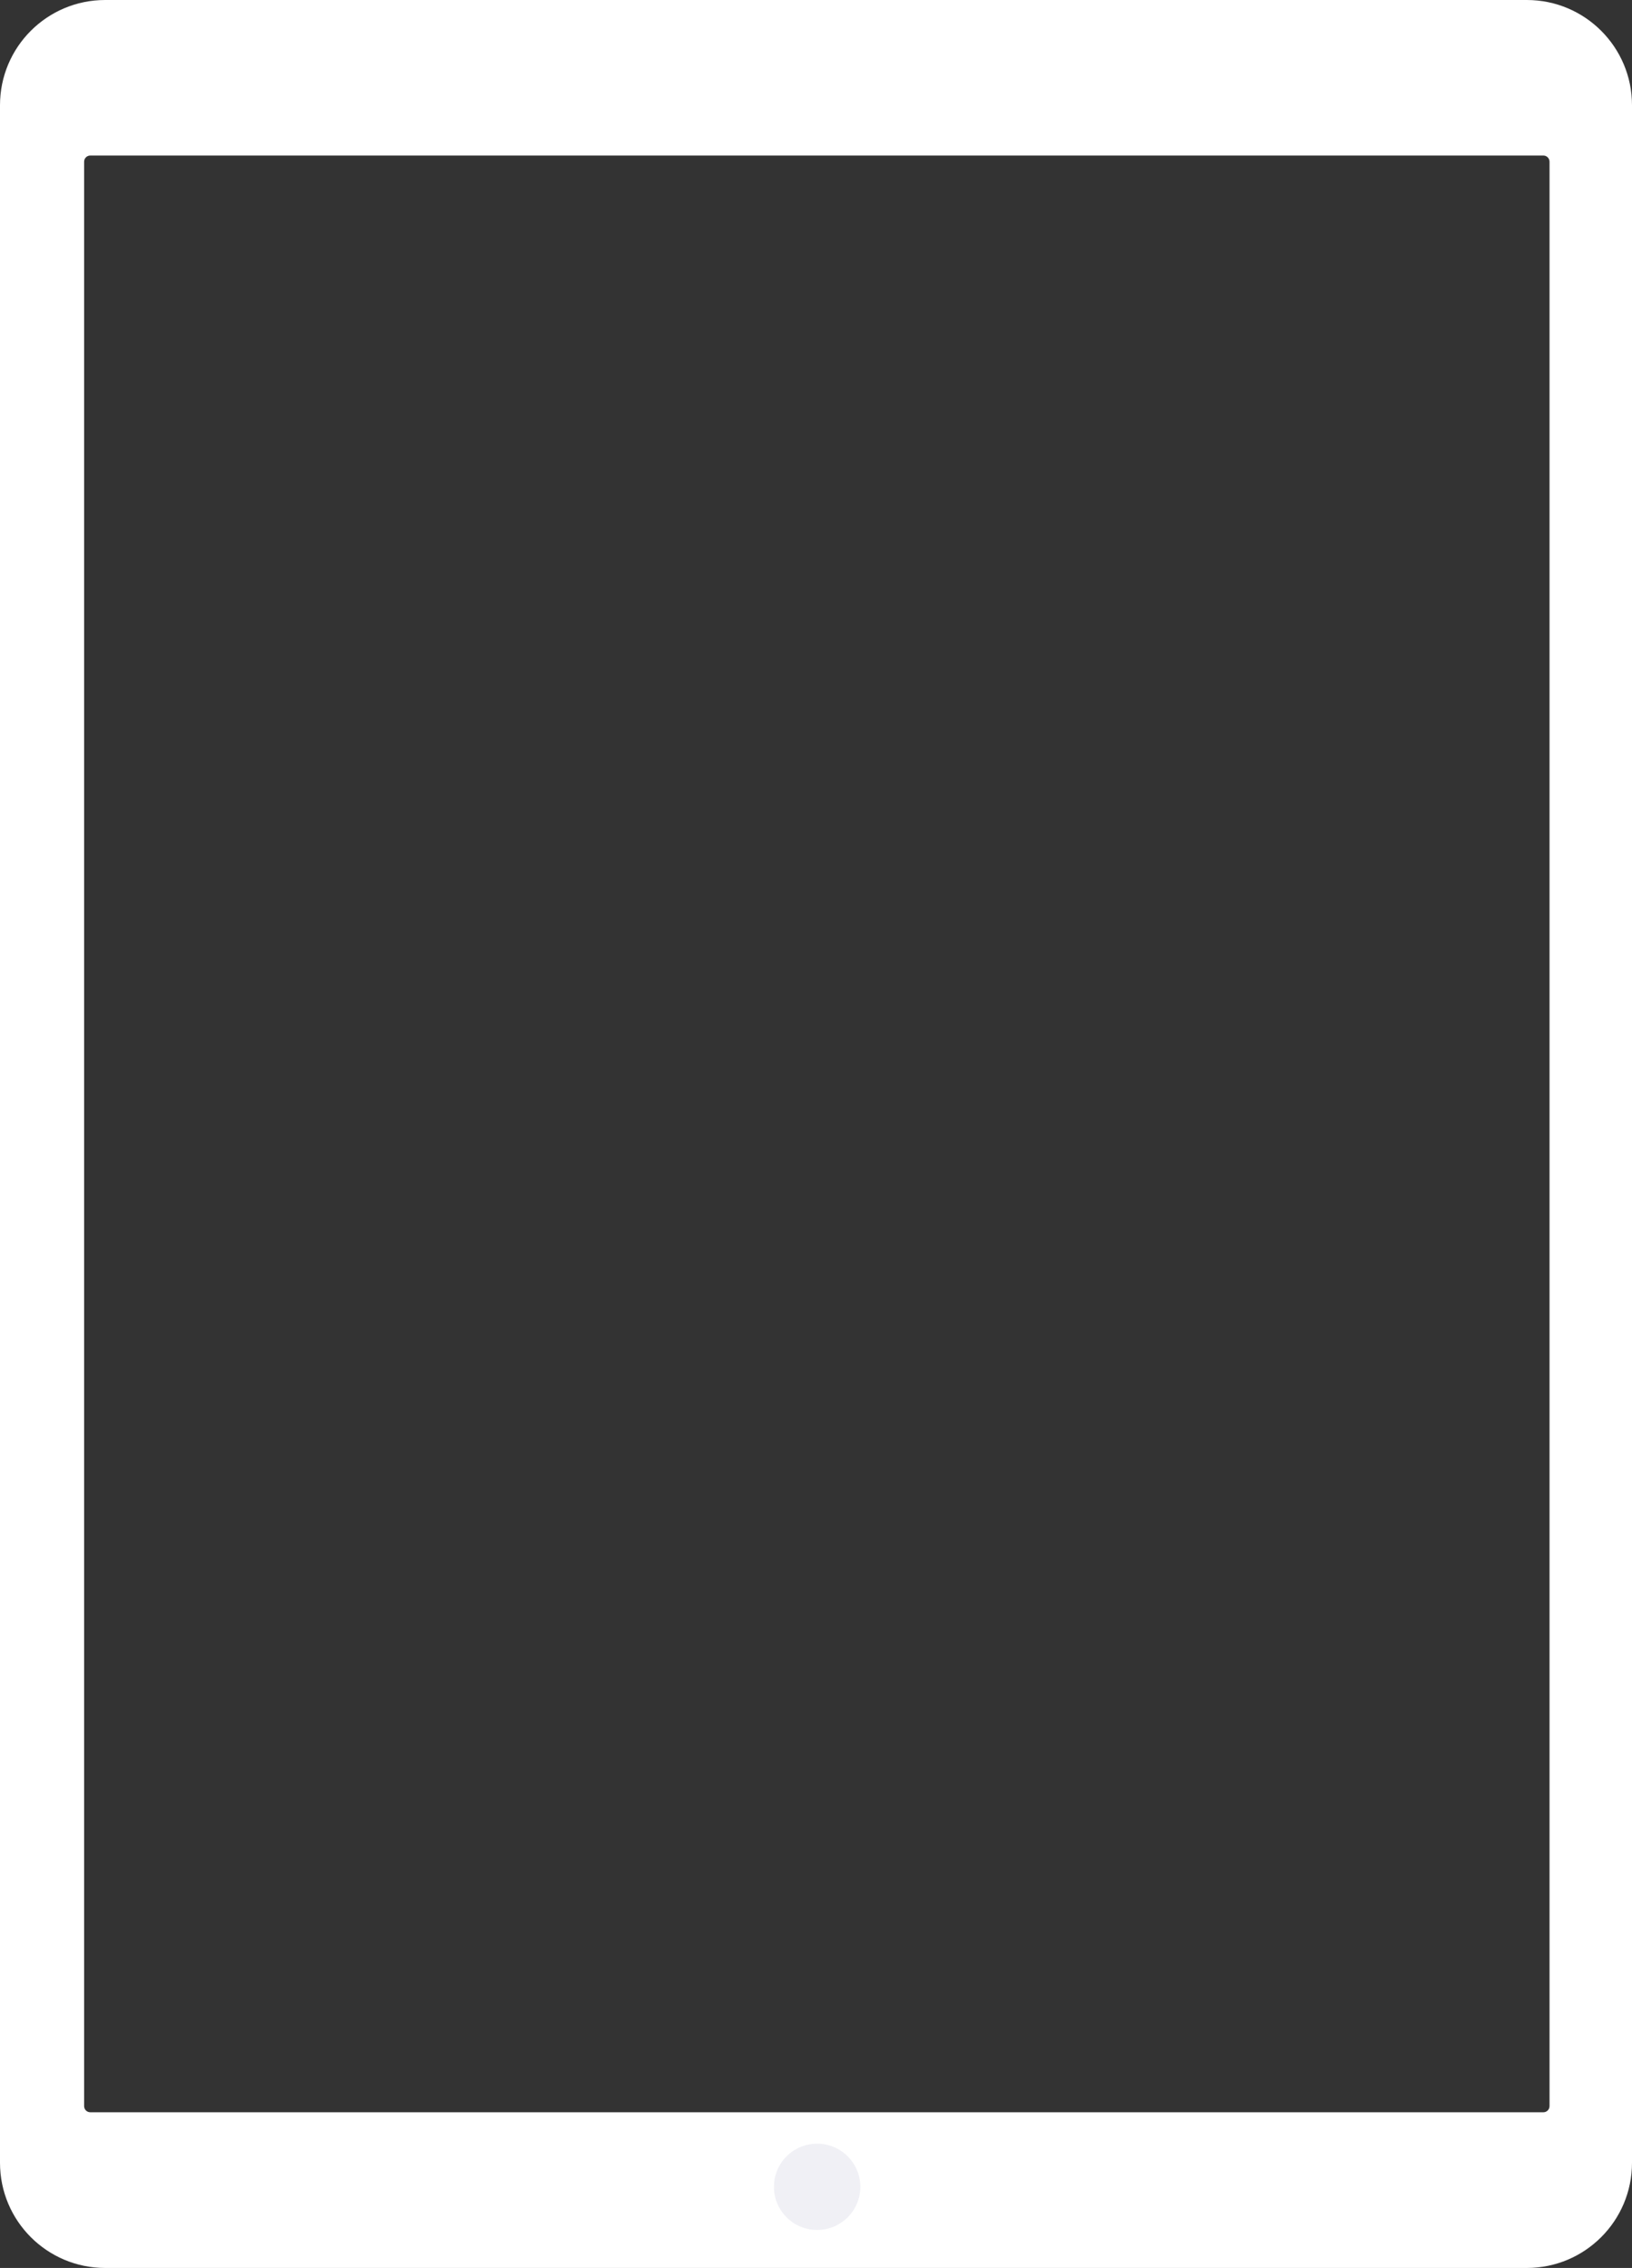 <svg width="388" height="539" viewBox="0 0 388 539" version="1.1" xmlns="http://www.w3.org/2000/svg" xmlns:xlink="http://www.w3.org/1999/xlink">
<rect x="0" y="0" width="388" height="539" fill="#333333" stroke="none"/>
<title>iPad.ver</title>
<desc>Created using Figma</desc>
<g id="Canvas" transform="translate(-2133 -161)">
<g id="iPad.ver">
<g id="Subtract">
<use xlink:href="#path0_fill" transform="matrix(-2.88609e-11 -1 1 -2.88609e-11 2133 700)" fill="#FFFFFF"/>
</g>
<g id="Ellipse">
<use xlink:href="#path1_fill" transform="matrix(1.4275e-16 -1 1 -2.88609e-11 2317 690.97)" fill="#F0F0F5" style="mix-blend-mode:multiply"/>
</g>
</g>
</g>
<defs>
<path id="path0_fill" fill-rule="evenodd" d="M 25 0C 11.193 0 0 11.193 0 25L 0 363C 0 376.807 11.193 388 25 388L 514 388C 527.807 388 539 376.807 539 363L 539 25C 539 11.193 527.807 0 514 0L 25 0ZM 38.466 20C 37.656 20 37 20.656 37 21.466L 37 366.927C 37 367.737 37.656 368.393 38.466 368.393L 500.568 368.393C 501.378 368.393 502.034 367.737 502.034 366.927L 502.034 21.466C 502.034 20.656 501.378 20 500.568 20L 38.466 20Z"/>
<path id="path1_fill" d="M 20.505 10.268C 20.505 15.94 15.915 20.537 10.253 20.537C 4.59 20.537 0 15.94 0 10.268C 0 4.597 4.59 0 10.253 0C 15.915 0 20.505 4.597 20.505 10.268Z"/>
</defs>
</svg>
